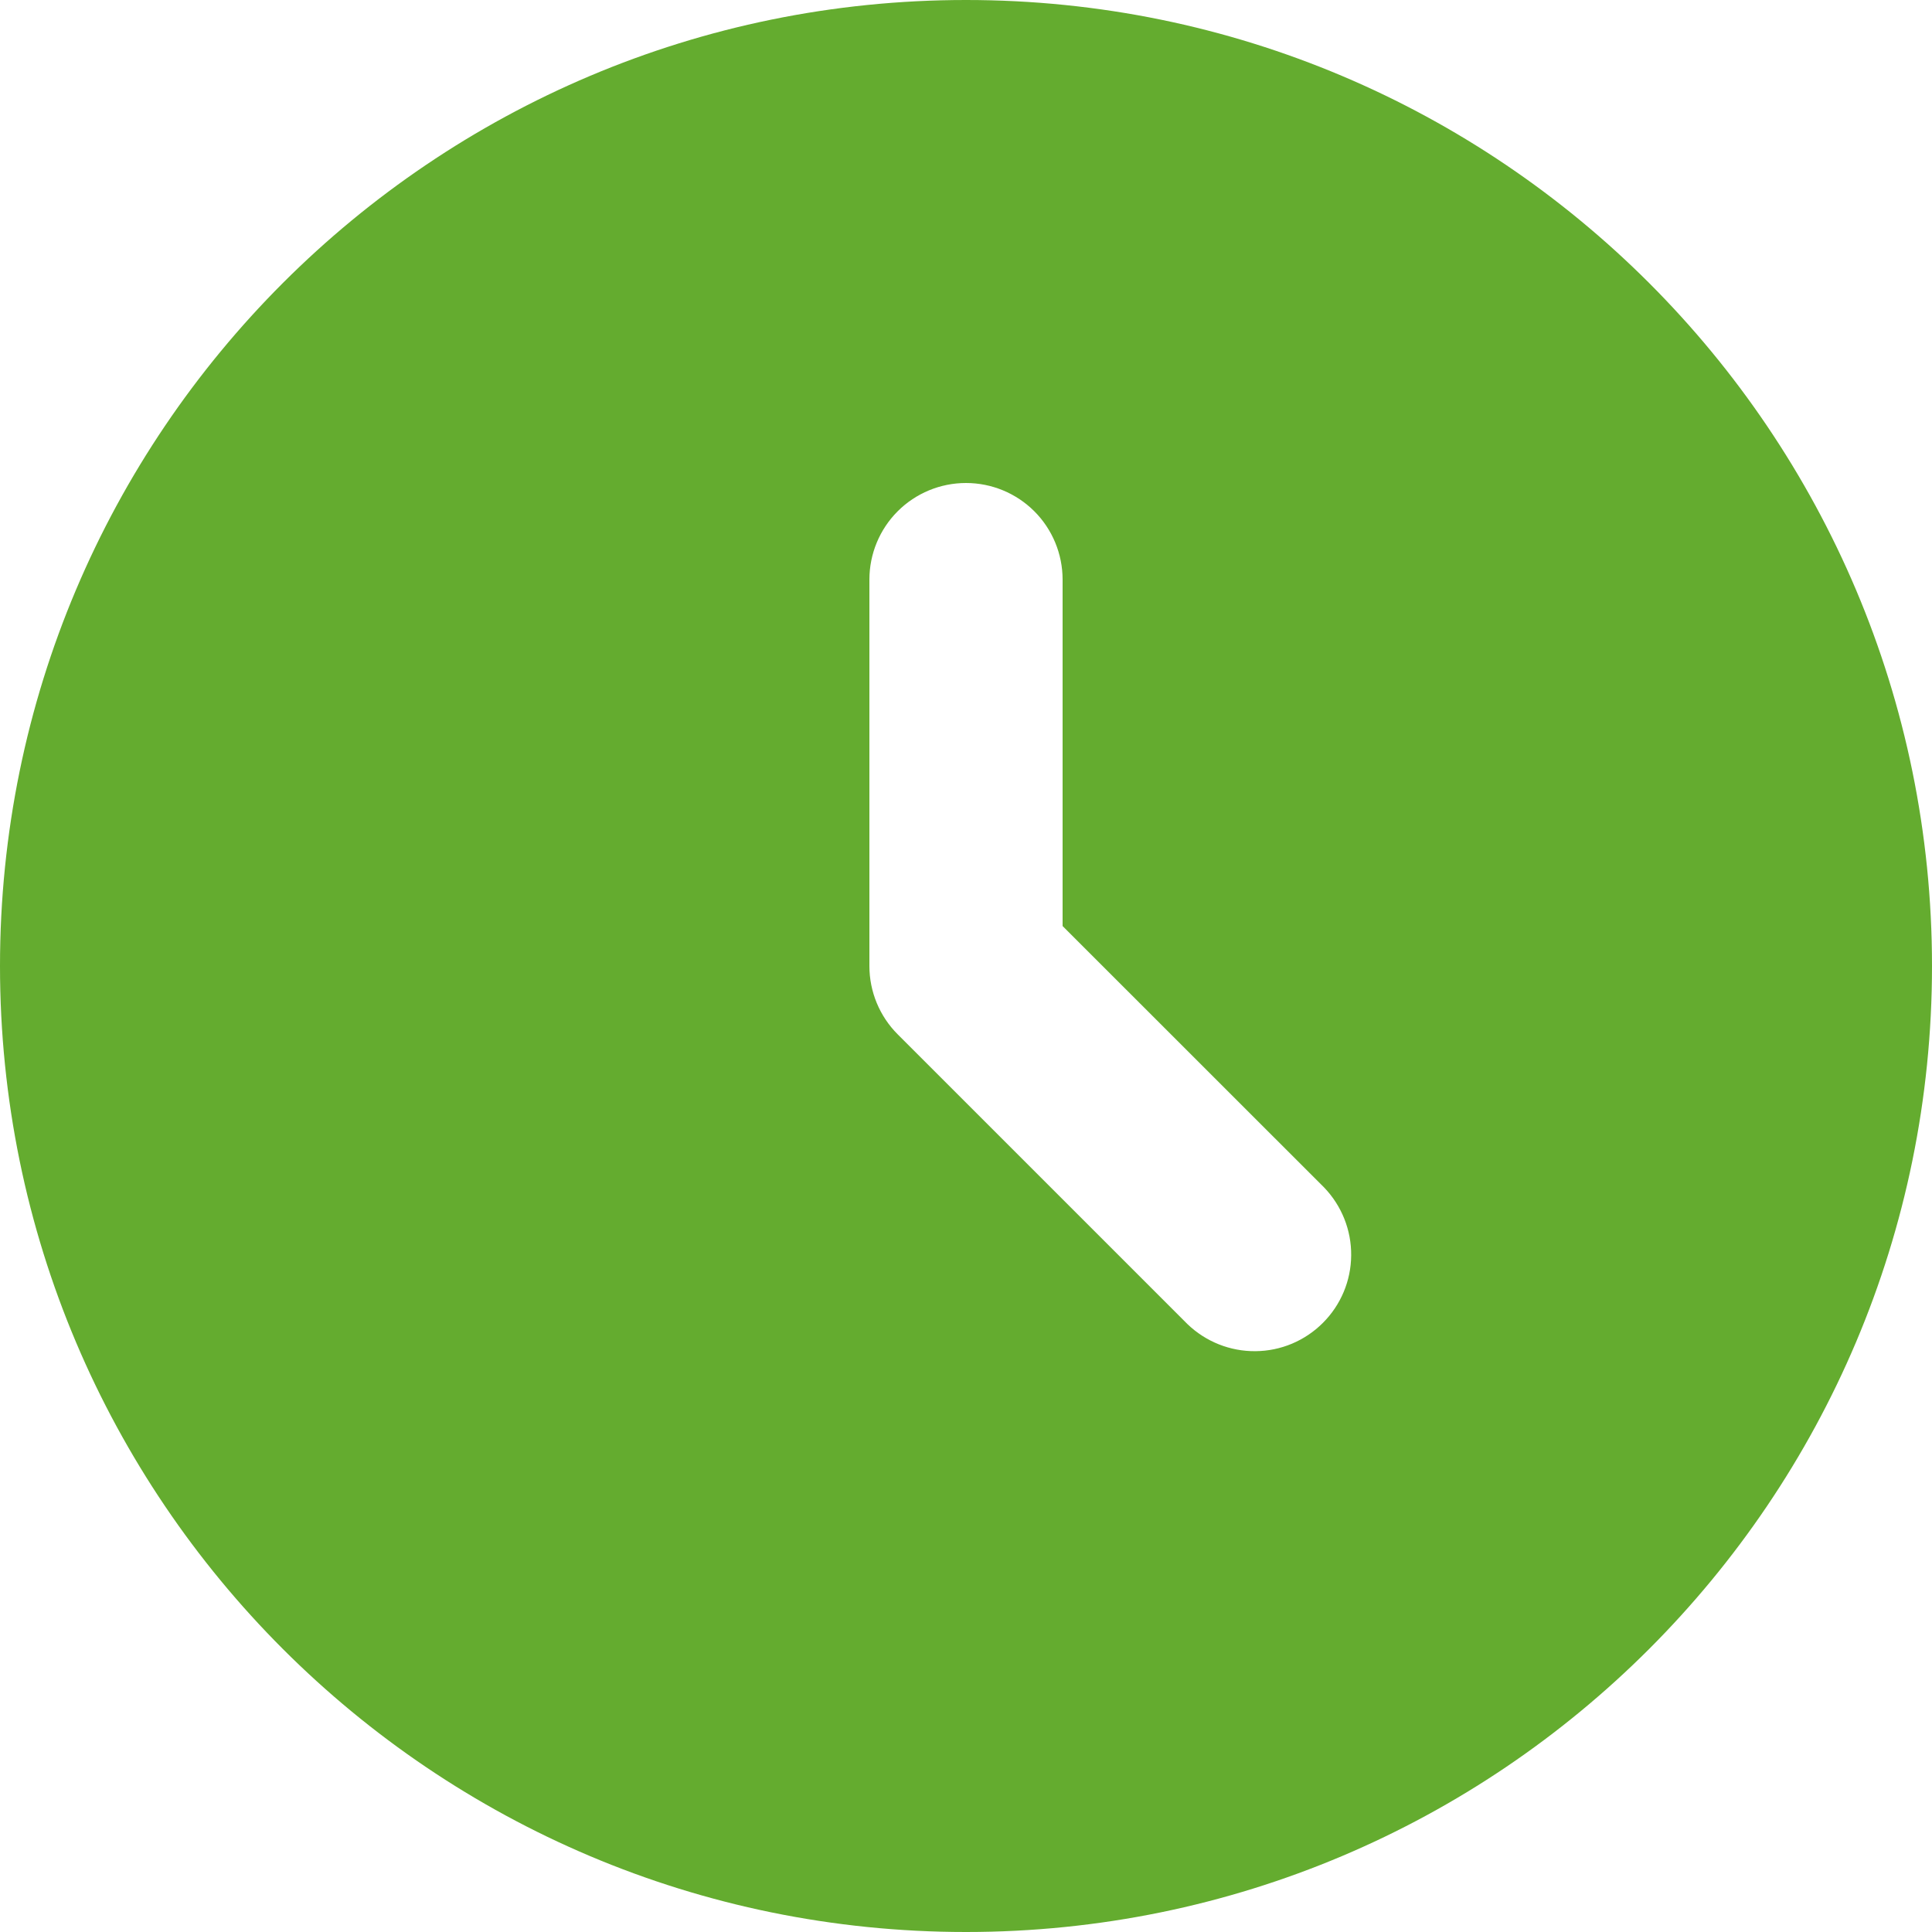 <?xml version="1.0" encoding="UTF-8"?>
<svg xmlns="http://www.w3.org/2000/svg" width="22" height="22" viewBox="0 0 22 22" fill="none">
  <path fill-rule="evenodd" clip-rule="evenodd" d="M0 11C0 4.925 4.925 0 11 0C17.075 0 22 4.925 22 11C22 17.075 17.075 22 11 22C4.925 22 0 17.075 0 11ZM12.1 6.6C12.1 6.308 11.984 6.028 11.778 5.822C11.572 5.616 11.292 5.5 11 5.5C10.708 5.5 10.428 5.616 10.222 5.822C10.016 6.028 9.9 6.308 9.9 6.6V11C9.9 11.292 10.016 11.572 10.222 11.778L13.522 15.078C13.73 15.278 14.008 15.389 14.296 15.386C14.585 15.384 14.86 15.268 15.064 15.064C15.268 14.86 15.384 14.585 15.386 14.296C15.389 14.008 15.278 13.73 15.078 13.522L12.1 10.545V6.6Z" fill="#64AC2F"></path>
</svg>
